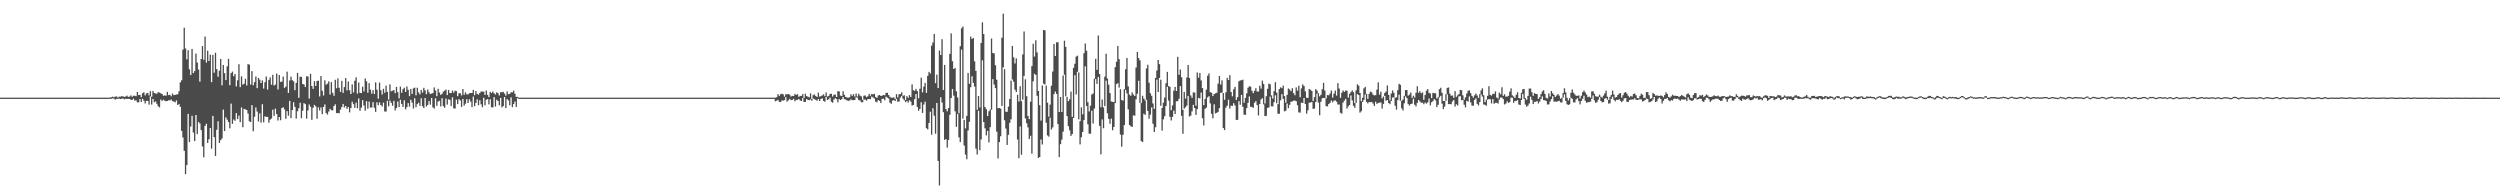 <?xml version="1.0" encoding="UTF-8"?>
<svg xmlns="http://www.w3.org/2000/svg" width="1920" height="150">
  <path d="M0 75.000h1v1.000H0zM1 75.000h1v1.000H1zM2 75.000h1v1.000H2zM3 75.000h1v1.000H3zM4 75.000h1v1.000H4zM5 75.000h1v1.000H5zM6 75.000h1v1.000H6zM7 75.000h1v1.000H7zM8 75.000h1v1.000H8zM9 75.000h1v1.000H9zM10 75.000h1v1.000H10zM11 75.000h1v1.000H11zM12 75.000h1v1.000H12zM13 75.000h1v1.000H13zM14 75.000h1v1.000H14zM15 75.000h1v1.000H15zM16 75.000h1v1.000H16zM17 75.000h1v1.000H17zM18 75.000h1v1.000H18zM19 75.000h1v1.000H19zM20 75.000h1v1.000H20zM21 75.000h1v1.000H21zM22 75.000h1v1.000H22zM23 75.000h1v1.000H23zM24 75.000h1v1.000H24zM25 75.000h1v1.000H25zM26 75.000h1v1.000H26zM27 75.000h1v1.000H27zM28 75.000h1v1.000H28zM29 75.000h1v1.000H29zM30 75.000h1v1.000H30zM31 75.000h1v1.000H31zM32 75.000h1v1.000H32zM33 75.000h1v1.000H33zM34 75.000h1v1.000H34zM35 75.000h1v1.000H35zM36 75.000h1v1.000H36zM37 75.000h1v1.000H37zM38 75.000h1v1.000H38zM39 75.000h1v1.000H39zM40 75.000h1v1.000H40zM41 75.000h1v1.000H41zM42 75.000h1v1.000H42zM43 75.000h1v1.000H43zM44 75.000h1v1.000H44zM45 75.000h1v1.000H45zM46 75.000h1v1.000H46zM47 75.000h1v1.000H47zM48 75.000h1v1.000H48zM49 75.000h1v1.000H49zM50 75.000h1v1.000H50zM51 75.000h1v1.000H51zM52 75.000h1v1.000H52zM53 75.000h1v1.000H53zM54 75.000h1v1.000H54zM55 75.000h1v1.000H55zM56 75.000h1v1.000H56zM57 75.000h1v1.000H57zM58 75.000h1v1.000H58zM59 75.000h1v1.000H59zM60 75.000h1v1.000H60zM61 75.000h1v1.000H61zM62 75.000h1v1.000H62zM63 75.000h1v1.000H63zM64 75.000h1v1.000H64zM65 75.000h1v1.000H65zM66 75.000h1v1.000H66zM67 75.000h1v1.000H67zM68 75.000h1v1.000H68zM69 75.000h1v1.000H69zM70 75.000h1v1.000H70zM71 75.000h1v1.000H71zM72 75.000h1v1.000H72zM73 75.000h1v1.000H73zM74 75.000h1v1.000H74zM75 75.000h1v1.000H75zM76 75.000h1v1.000H76zM77 75.000h1v1.000H77zM78 75.000h1v1.000H78zM79 75.000h1v1.000H79zM80 75.000h1v1.000H80zM81 75.000h1v1.000H81zM82 75.000h1v1.000H82zM83 74.990h1v1.000H83zM84 74.838h1v1.000H84zM85 74.700h1v1.217H85zM86 74.266h1v1.251H86zM87 74.706h1v1.000H87zM88 74.171h1v2.376H88zM89 74.014h1v1.919H89zM90 74.979h1v1.000H90zM91 74.231h1v1.423H91zM92 74.266h1v1.797H92zM93 73.877h1v1.956H93zM94 74.018h1v1.602H94zM95 74.376h1v1.931H95zM96 74.154h1v1.678H96zM97 73.431h1v2.577H97zM98 74.409h1v1.470H98zM99 74.174h1v1.807H99zM100 73.261h1v3.350H100zM101 74.360h1v2.398H101zM102 73.548h1v2.213H102zM103 73.500h1v3.710H103zM104 73.882h1v3.170H104zM105 70.681h1v7.889H105zM106 72.988h1v5.625H106zM107 72.829h1v3.195H107zM108 74.656h1v3.687H108zM109 71.614h1v4.283H109zM110 70.849h1v6.530H110zM111 73.242h1v6.210H111zM112 71.755h1v5.763H112zM113 71.375h1v6.165H113zM114 73.262h1v7.100H114zM115 69.969h1v4.048H115zM116 74.242h1v6.054H116zM117 69.846h1v6.157H117zM118 71.435h1v7.155H118zM119 71.838h1v5.979H119zM120 71.930h1v7.776H120zM121 70.827h1v10.778H121zM122 71.080h1v11.419H122zM123 71.697h1v4.752H123zM124 72.238h1v5.334H124zM125 73.521h1v3.013H125zM126 73.194h1v4.144H126zM127 73.598h1v4.167H127zM128 70.534h1v7.034H128zM129 72.991h1v4.039H129zM130 72.698h1v4.426H130zM131 73.909h1v2.541H131zM132 71.811h1v5.858H132zM133 73.062h1v4.919H133zM134 72.839h1v5.803H134zM135 72.536h1v4.614H135zM136 72.396h1v8.232H136zM137 70.112h1v9.828H137zM138 63.234h1v18.843H138zM139 61.647h1v38.879H139zM140 38.093h1v67.490H140zM141 21.298h1v94.513H141zM142 37.221h1v96.514H142zM143 45.548h1v81.232H143zM144 38.568h1v48.904H144zM145 53.184h1v55.971H145zM146 57.658h1v39.508H146zM147 37.567h1v51.346H147zM148 56.133h1v45.630H148zM149 54.623h1v53.722H149zM150 41.125h1v47.218H150zM151 48.022h1v55.005H151zM152 53.390h1v40.366H152zM153 62.725h1v32.112H153zM154 45.297h1v54.668H154zM155 35.373h1v77.090H155zM156 45.933h1v74.921H156zM157 28.031h1v68.666H157zM158 48.060h1v47.002H158zM159 38.960h1v70.845H159zM160 46.866h1v60.051H160zM161 41.983h1v56.367H161zM162 63.064h1v51.119H162zM163 42.149h1v46.848H163zM164 55.882h1v49.405H164zM165 40.492h1v79.263H165zM166 53.104h1v46.532H166zM167 58.941h1v34.242H167zM168 54.289h1v55.468H168zM169 45.249h1v62.370H169zM170 65.461h1v40.938H170zM171 49.905h1v34.248H171zM172 56.143h1v44.493H172zM173 61.478h1v28.649H173zM174 50.957h1v40.934H174zM175 45.232h1v48.514H175zM176 65.439h1v33.129H176zM177 56.161h1v23.385H177zM178 54.991h1v40.157H178zM179 58.513h1v33.309H179zM180 56.766h1v35.998H180zM181 66.365h1v20.541H181zM182 61.678h1v29.787H182zM183 49.295h1v39.466H183zM184 66.902h1v26.957H184zM185 58.617h1v23.921H185zM186 64.959h1v32.770H186zM187 64.237h1v19.385H187zM188 60.450h1v23.582H188zM189 65.641h1v18.863H189zM190 49.255h1v37.942H190zM191 49.679h1v43.428H191zM192 64.935h1v28.768H192zM193 54.645h1v26.072H193zM194 65.456h1v35.331H194zM195 63.084h1v26.607H195zM196 58.713h1v23.831H196zM197 67.704h1v18.031H197zM198 59.854h1v33.502H198zM199 61.186h1v25.898H199zM200 63.757h1v30.470H200zM201 61.736h1v18.294H201zM202 68.026h1v25.941H202zM203 63.161h1v26.193H203zM204 58.716h1v31.067H204zM205 68.810h1v20.955H205zM206 61.313h1v32.906H206zM207 59.436h1v32.489H207zM208 65.077h1v25.973H208zM209 57.425h1v26.777H209zM210 65.685h1v23.295H210zM211 64.897h1v18.565H211zM212 56.490h1v31.067H212zM213 68.710h1v23.852H213zM214 57.615h1v32.245H214zM215 62.863h1v29.515H215zM216 62.654h1v20.325H216zM217 58.802h1v23.581H217zM218 67.490h1v16.550H218zM219 66.554h1v24.659H219zM220 55.034h1v30.310H220zM221 71.328h1v17.544H221zM222 61.795h1v15.691H222zM223 58.854h1v31.870H223zM224 61.609h1v22.886H224zM225 62.467h1v16.051H225zM226 69.261h1v12.828H226zM227 63.647h1v27.429H227zM228 55.940h1v29.493H228zM229 75.109h1v8.057H229zM230 58.864h1v20.016H230zM231 59.091h1v31.682H231zM232 64.504h1v20.474H232zM233 64.928h1v14.300H233zM234 66.849h1v13.173H234zM235 58.625h1v32.500H235zM236 58.659h1v26.137H236zM237 75.650h1v4.610H237zM238 56.741h1v25.306H238zM239 66.061h1v26.003H239zM240 68.264h1v14.480H240zM241 62.384h1v18.141H241zM242 66.039h1v15.645H242zM243 62.265h1v28.944H243zM244 61.944h1v20.482H244zM245 74.110h1v10.711H245zM246 58.435h1v24.038H246zM247 69.750h1v17.923H247zM248 73.311h1v8.855H248zM249 61.690h1v18.494H249zM250 65.043h1v21.824H250zM251 64.194h1v23.832H251zM252 62.480h1v23.155H252zM253 72.577h1v10.987H253zM254 63.069h1v21.633H254zM255 71.282h1v13.435H255zM256 73.561h1v7.923H256zM257 61.306h1v18.816H257zM258 67.762h1v19.117H258zM259 60.235h1v26.532H259zM260 67.407h1v19.563H260zM261 70.525h1v13.709H261zM262 62.172h1v20.111H262zM263 71.346h1v8.451H263zM264 66.865h1v15.661H264zM265 59.931h1v21.426H265zM266 69.397h1v14.234H266zM267 62.624h1v19.570H267zM268 69.317h1v16.986H268zM269 72.175h1v10.800H269zM270 64.831h1v13.318H270zM271 70.976h1v9.027H271zM272 61.996h1v20.870H272zM273 59.369h1v19.491H273zM274 71.909h1v11.260H274zM275 63.389h1v12.224H275zM276 71.296h1v13.813H276zM277 71.480h1v11.183H277zM278 66.500h1v10.395H278zM279 70.214h1v10.839H279zM280 60.186h1v24.803H280zM281 62.432h1v15.270H281zM282 71.210h1v12.226H282zM283 63.869h1v14.156H283zM284 68.795h1v13.841H284zM285 71.899h1v10.614H285zM286 69.219h1v9.217H286zM287 72.172h1v10.624H287zM288 63.274h1v22.651H288zM289 68.856h1v9.747H289zM290 75.791h1v5.114H290zM291 63.440h1v15.097H291zM292 69.286h1v11.369H292zM293 72.608h1v9.164H293zM294 68.178h1v10.659H294zM295 71.227h1v14.448H295zM296 65.784h1v19.869H296zM297 70.561h1v6.868H297zM298 76.512h1v5.175H298zM299 64.821h1v12.396H299zM300 70.076h1v8.894H300zM301 69.633h1v11.557H301zM302 69.220h1v8.181H302zM303 71.565h1v13.256H303zM304 66.756h1v16.114H304zM305 70.756h1v7.204H305zM306 75.559h1v6.690H306zM307 66.519h1v10.128H307zM308 71.252h1v8.571H308zM309 68.538h1v13.562H309zM310 67.391h1v9.600H310zM311 70.598h1v13.344H311zM312 66.399h1v15.881H312zM313 68.961h1v10.234H313zM314 73.853h1v8.082H314zM315 68.358h1v8.271H315zM316 72.158h1v6.643H316zM317 67.837h1v15.499H317zM318 67.268h1v8.185H318zM319 73.205h1v9.149H319zM320 67.400h1v12.584H320zM321 70.938h1v7.897H321zM322 72.480h1v8.817H322zM323 69.036h1v6.421H323zM324 71.108h1v10.483H324zM325 67.447h1v15.555H325zM326 69.433h1v5.812H326zM327 72.362h1v9.399H327zM328 68.781h1v11.828H328zM329 70.798h1v6.833H329zM330 72.251h1v8.067H330zM331 71.781h1v3.527H331zM332 71.454h1v11.045H332zM333 67.133h1v16.221H333zM334 69.474h1v6.065H334zM335 73.896h1v7.350H335zM336 68.200h1v9.820H336zM337 71.078h1v6.349H337zM338 72.844h1v8.859H338zM339 72.023h1v3.377H339zM340 70.404h1v11.091H340zM341 69.620h1v13.112H341zM342 68.739h1v7.012H342zM343 73.010h1v7.317H343zM344 69.049h1v7.206H344zM345 71.365h1v5.308H345zM346 71.546h1v9.892H346zM347 69.562h1v5.207H347zM348 71.153h1v12.025H348zM349 69.615h1v13.810H349zM350 69.970h1v6.516H350zM351 73.889h1v6.059H351zM352 71.660h1v4.473H352zM353 71.542h1v5.598H353zM354 73.259h1v8.874H354zM355 68.361h1v7.659H355zM356 72.779h1v8.309H356zM357 70.931h1v8.707H357zM358 72.429h1v3.734H358zM359 72.475h1v6.638H359zM360 71.576h1v4.638H360zM361 71.444h1v6.598H361zM362 71.497h1v10.759H362zM363 69.026h1v5.139H363zM364 73.117h1v8.518H364zM365 69.980h1v9.019H365zM366 72.087h1v4.218H366zM367 72.638h1v8.227H367zM368 71.430h1v5.549H368zM369 70.246h1v9.865H369zM370 70.315h1v12.085H370zM371 70.396h1v4.683H371zM372 72.885h1v8.017H372zM373 69.538h1v7.072H373zM374 72.878h1v3.225H374zM375 74.594h1v5.579H375zM376 70.623h1v5.638H376zM377 71.418h1v10.990H377zM378 70.246h1v12.252H378zM379 71.670h1v2.907H379zM380 72.556h1v9.269H380zM381 70.856h1v5.750H381zM382 71.563h1v5.993H382zM383 73.304h1v7.578H383zM384 70.856h1v4.379H384zM385 70.814h1v11.646H385zM386 70.501h1v10.942H386zM387 71.824h1v2.681H387zM388 73.431h1v9.544H388zM389 70.199h1v5.860H389zM390 72.287h1v4.898H390zM391 72.049h1v8.847H391zM392 70.935h1v3.804H392zM393 70.920h1v11.391H393zM394 69.598h1v10.305H394zM395 72.058h1v5.904H395zM396 74.395h1v7.736H396zM397 74.402h1v1.000H397zM398 75.000h1v1.000H398zM399 75.000h1v1.000H399zM400 75.000h1v1.000H400zM401 75.000h1v1.000H401zM402 75.000h1v1.000H402zM403 75.000h1v1.000H403zM404 75.000h1v1.000H404zM405 75.000h1v1.000H405zM406 75.000h1v1.000H406zM407 75.000h1v1.000H407zM408 75.000h1v1.000H408zM409 75.000h1v1.000H409zM410 75.000h1v1.000H410zM411 75.000h1v1.000H411zM412 75.000h1v1.000H412zM413 75.000h1v1.000H413zM414 75.000h1v1.000H414zM415 75.000h1v1.000H415zM416 75.000h1v1.000H416zM417 75.000h1v1.000H417zM418 75.000h1v1.000H418zM419 75.000h1v1.000H419zM420 75.000h1v1.000H420zM421 75.000h1v1.000H421zM422 75.000h1v1.000H422zM423 75.000h1v1.000H423zM424 75.000h1v1.000H424zM425 75.000h1v1.000H425zM426 75.000h1v1.000H426zM427 75.000h1v1.000H427zM428 75.000h1v1.000H428zM429 75.000h1v1.000H429zM430 75.000h1v1.000H430zM431 75.000h1v1.000H431zM432 75.000h1v1.000H432zM433 75.000h1v1.000H433zM434 75.000h1v1.000H434zM435 75.000h1v1.000H435zM436 75.000h1v1.000H436zM437 75.000h1v1.000H437zM438 75.000h1v1.000H438zM439 75.000h1v1.000H439zM440 75.000h1v1.000H440zM441 75.000h1v1.000H441zM442 75.000h1v1.000H442zM443 75.000h1v1.000H443zM444 75.000h1v1.000H444zM445 75.000h1v1.000H445zM446 75.000h1v1.000H446zM447 75.000h1v1.000H447zM448 75.000h1v1.000H448zM449 75.000h1v1.000H449zM450 75.000h1v1.000H450zM451 75.000h1v1.000H451zM452 75.000h1v1.000H452zM453 75.000h1v1.000H453zM454 75.000h1v1.000H454zM455 75.000h1v1.000H455zM456 75.000h1v1.000H456zM457 75.000h1v1.000H457zM458 75.000h1v1.000H458zM459 75.000h1v1.000H459zM460 75.000h1v1.000H460zM461 75.000h1v1.000H461zM462 75.000h1v1.000H462zM463 75.000h1v1.000H463zM464 75.000h1v1.000H464zM465 75.000h1v1.000H465zM466 75.000h1v1.000H466zM467 75.000h1v1.000H467zM468 75.000h1v1.000H468zM469 75.000h1v1.000H469zM470 75.000h1v1.000H470zM471 75.000h1v1.000H471zM472 75.000h1v1.000H472zM473 75.000h1v1.000H473zM474 75.000h1v1.000H474zM475 75.000h1v1.000H475zM476 75.000h1v1.000H476zM477 75.000h1v1.000H477zM478 75.000h1v1.000H478zM479 75.000h1v1.000H479zM480 75.000h1v1.000H480zM481 75.000h1v1.000H481zM482 75.000h1v1.000H482zM483 75.000h1v1.000H483zM484 75.000h1v1.000H484zM485 75.000h1v1.000H485zM486 75.000h1v1.000H486zM487 75.000h1v1.000H487zM488 75.000h1v1.000H488zM489 75.000h1v1.000H489zM490 75.000h1v1.000H490zM491 75.000h1v1.000H491zM492 75.000h1v1.000H492zM493 75.000h1v1.000H493zM494 75.000h1v1.000H494zM495 75.000h1v1.000H495zM496 75.000h1v1.000H496zM497 75.000h1v1.000H497zM498 75.000h1v1.000H498zM499 75.000h1v1.000H499zM500 75.000h1v1.000H500zM501 75.000h1v1.000H501zM502 75.000h1v1.000H502zM503 75.000h1v1.000H503zM504 75.000h1v1.000H504zM505 75.000h1v1.000H505zM506 75.000h1v1.000H506zM507 75.000h1v1.000H507zM508 75.000h1v1.000H508zM509 75.000h1v1.000H509zM510 75.000h1v1.000H510zM511 75.000h1v1.000H511zM512 75.000h1v1.000H512zM513 75.000h1v1.000H513zM514 75.000h1v1.000H514zM515 75.000h1v1.000H515zM516 75.000h1v1.000H516zM517 75.000h1v1.000H517zM518 75.000h1v1.000H518zM519 75.000h1v1.000H519zM520 75.000h1v1.000H520zM521 75.000h1v1.000H521zM522 75.000h1v1.000H522zM523 75.000h1v1.000H523zM524 75.000h1v1.000H524zM525 75.000h1v1.000H525zM526 75.000h1v1.000H526zM527 75.000h1v1.000H527zM528 75.000h1v1.000H528zM529 75.000h1v1.000H529zM530 75.000h1v1.000H530zM531 75.000h1v1.000H531zM532 75.000h1v1.000H532zM533 75.000h1v1.000H533zM534 75.000h1v1.000H534zM535 75.000h1v1.000H535zM536 75.000h1v1.000H536zM537 75.000h1v1.000H537zM538 75.000h1v1.000H538zM539 75.000h1v1.000H539zM540 75.000h1v1.000H540zM541 75.000h1v1.000H541zM542 75.000h1v1.000H542zM543 75.000h1v1.000H543zM544 75.000h1v1.000H544zM545 75.000h1v1.000H545zM546 75.000h1v1.000H546zM547 75.000h1v1.000H547zM548 75.000h1v1.000H548zM549 75.000h1v1.000H549zM550 75.000h1v1.000H550zM551 75.000h1v1.000H551zM552 75.000h1v1.000H552zM553 75.000h1v1.000H553zM554 75.000h1v1.000H554zM555 75.000h1v1.000H555zM556 75.000h1v1.000H556zM557 75.000h1v1.000H557zM558 75.000h1v1.000H558zM559 75.000h1v1.000H559zM560 75.000h1v1.000H560zM561 75.000h1v1.000H561zM562 75.000h1v1.000H562zM563 75.000h1v1.000H563zM564 75.000h1v1.000H564zM565 75.000h1v1.000H565zM566 75.000h1v1.000H566zM567 75.000h1v1.000H567zM568 75.000h1v1.000H568zM569 75.000h1v1.000H569zM570 75.000h1v1.000H570zM571 75.000h1v1.000H571zM572 75.000h1v1.000H572zM573 75.000h1v1.000H573zM574 75.000h1v1.000H574zM575 75.000h1v1.000H575zM576 75.000h1v1.000H576zM577 75.000h1v1.000H577zM578 75.000h1v1.000H578zM579 75.000h1v1.000H579zM580 75.000h1v1.000H580zM581 75.000h1v1.000H581zM582 75.000h1v1.000H582zM583 75.000h1v1.000H583zM584 75.000h1v1.000H584zM585 75.000h1v1.000H585zM586 75.000h1v1.000H586zM587 75.000h1v1.000H587zM588 75.000h1v1.000H588zM589 75.000h1v1.000H589zM590 75.000h1v1.000H590zM591 75.000h1v1.000H591zM592 75.000h1v1.000H592zM593 75.000h1v1.000H593zM594 75.000h1v1.000H594zM595 75.000h1v2.823H595zM596 74.645h1v2.666H596zM597 72.304h1v4.427H597zM598 73.624h1v4.621H598zM599 72.393h1v6.017H599zM600 71.994h1v5.142H600zM601 72.460h1v4.801H601zM602 74.202h1v2.684H602zM603 72.357h1v2.270H603zM604 72.510h1v5.508H604zM605 72.186h1v4.883H605zM606 72.753h1v3.120H606zM607 74.150h1v2.776H607zM608 73.605h1v3.085H608zM609 73.722h1v2.225H609zM610 72.088h1v5.689H610zM611 72.891h1v3.865H611zM612 72.290h1v4.433H612zM613 74.347h1v1.653H613zM614 73.631h1v3.499H614zM615 73.678h1v3.903H615zM616 72.241h1v3.008H616zM617 75.173h1v3.126H617zM618 71.916h1v6.376H618zM619 73.752h1v2.347H619zM620 74.310h1v2.444H620zM621 74.724h1v2.242H621zM622 71.687h1v4.649H622zM623 75.936h1v1.423H623zM624 73.090h1v2.570H624zM625 72.473h1v3.737H625zM626 73.761h1v2.931H626zM627 74.439h1v2.904H627zM628 71.133h1v4.840H628zM629 74.207h1v3.427H629zM630 73.833h1v2.173H630zM631 73.271h1v2.248H631zM632 72.454h1v5.040H632zM633 73.905h1v4.203H633zM634 71.013h1v3.491H634zM635 74.146h1v2.728H635zM636 73.615h1v2.578H636zM637 72.142h1v2.744H637zM638 71.983h1v6.170H638zM639 74.117h1v4.800H639zM640 72.697h1v3.741H640zM641 72.730h1v2.654H641zM642 74.496h1v1.686H642zM643 70.053h1v8.545H643zM644 70.181h1v5.918H644zM645 73.399h1v3.382H645zM646 73.786h1v2.418H646zM647 70.068h1v4.356H647zM648 72.824h1v3.374H648zM649 74.434h1v2.029H649zM650 74.843h1v2.265H650zM651 74.984h1v2.497H651zM652 74.688h1v2.526H652zM653 72.455h1v3.854H653zM654 73.646h1v3.287H654zM655 72.290h1v4.673H655zM656 74.148h1v2.665H656zM657 71.823h1v2.824H657zM658 74.119h1v1.000H658zM659 72.008h1v4.785H659zM660 73.418h1v3.732H660zM661 73.983h1v4.531H661zM662 76.634h1v1.906H662zM663 73.527h1v2.949H663zM664 73.256h1v3.231H664zM665 74.593h1v2.685H665zM666 73.953h1v2.160H666zM667 72.083h1v3.988H667zM668 73.526h1v2.654H668zM669 72.164h1v2.040H669zM670 72.507h1v2.322H670zM671 72.061h1v3.556H671zM672 74.420h1v3.634H672zM673 75.192h1v3.331H673zM674 73.354h1v3.450H674zM675 72.976h1v4.567H675zM676 73.748h1v5.414H676zM677 73.472h1v2.467H677zM678 72.953h1v2.848H678zM679 73.196h1v3.852H679zM680 71.333h1v2.906H680zM681 71.293h1v3.680H681zM682 73.020h1v2.605H682zM683 74.324h1v4.516H683zM684 75.041h1v4.657H684zM685 75.017h1v2.267H685zM686 74.804h1v1.982H686zM687 75.984h1v1.624H687zM688 72.289h1v3.589H688zM689 74.800h1v3.256H689zM690 72.387h1v5.599H690zM691 72.311h1v2.626H691zM692 70.922h1v2.815H692zM693 73.613h1v2.108H693zM694 73.150h1v3.859H694zM695 76.742h1v1.763H695zM696 73.826h1v3.676H696zM697 75.124h1v3.695H697zM698 73.075h1v3.925H698zM699 74.514h1v3.497H699zM700 64.803h1v16.286H700zM701 69.268h1v11.326H701zM702 69.808h1v6.350H702zM703 68.252h1v3.952H703zM704 69.982h1v12.140H704zM705 75.478h1v9.550H705zM706 68.164h1v15.466H706zM707 59.647h1v18.914H707zM708 70.910h1v15.842H708zM709 66.516h1v13.746H709zM710 63.672h1v14.405H710zM711 71.320h1v27.135H711zM712 58.291h1v41.097H712zM713 55.209h1v39.236H713zM714 56.488h1v29.321H714zM715 35.071h1v68.382H715zM716 32.597h1v50.509H716zM717 26.100h1v62.807H717zM718 63.835h1v38.864H718zM719 57.321h1v21.768H719zM720 67.657h1v55.937H720zM721 38.815h1v103.642H721zM722 42.276h1v32.437H722zM723 30.115h1v48.654H723zM724 69.105h1v17.057H724zM725 49.869h1v57.623H725zM726 83.740h1v23.051H726zM727 85.480h1v27.892H727zM728 82.979h1v24.546H728zM729 41.357h1v46.825H729zM730 25.575h1v49.742H730zM731 47.020h1v21.290H731zM732 52.995h1v20.487H732zM733 52.106h1v33.378H733zM734 70.141h1v27.314H734zM735 74.855h1v12.667H735zM736 86.971h1v18.558H736zM737 35.482h1v73.697H737zM738 21.749h1v16.349H738zM739 20.377h1v70.708H739zM740 92.061h1v19.712H740zM741 98.601h1v20.149H741zM742 88.986h1v33.325H742zM743 56.008h1v44.211H743zM744 64.398h1v29.134H744zM745 28.105h1v38.843H745zM746 29.945h1v28.646H746zM747 29.204h1v34.419H747zM748 47.081h1v19.417H748zM749 54.409h1v59.779H749zM750 84.270h1v34.420H750zM751 73.796h1v11.277H751zM752 82.552h1v32.777H752zM753 33.040h1v74.135H753zM754 17.150h1v29.200H754zM755 26.165h1v67.585H755zM756 82.183h1v16.392H756zM757 83.848h1v20.150H757zM758 89.139h1v11.402H758zM759 85.454h1v23.890H759zM760 84.102h1v13.583H760zM761 29.596h1v54.670H761zM762 40.662h1v20.089H762zM763 41.008h1v23.920H763zM764 50.099h1v17.601H764zM765 61.215h1v39.925H765zM766 83.086h1v38.614H766zM767 82.919h1v26.255H767zM768 83.395h1v21.242H768zM769 28.922h1v52.428H769zM770 10.489h1v41.149H770zM771 53.206h1v39.145H771zM772 85.812h1v12.897H772zM773 85.864h1v25.459H773zM774 81.876h1v21.646H774zM775 75.975h1v18.323H775zM776 61.972h1v29.632H776zM777 35.290h1v25.754H777zM778 44.039h1v18.682H778zM779 48.759h1v20.123H779zM780 44.819h1v25.831H780zM781 72.799h1v34.347H781zM782 77.984h1v43.559H782zM783 66.261h1v30.847H783zM784 77.742h1v41.069H784zM785 41.801h1v34.700H785zM786 24.176h1v34.046H786zM787 60.915h1v30.023H787zM788 73.881h1v20.753H788zM789 89.014h1v8.840H789zM790 91.475h1v15.336H790zM791 78.150h1v26.119H791zM792 50.783h1v67.244H792zM793 33.600h1v28.846H793zM794 43.401h1v13.288H794zM795 30.938h1v26.572H795zM796 40.235h1v33.328H796zM797 69.874h1v51.427H797zM798 80.760h1v39.816H798zM799 92.645h1v14.515H799zM800 65.638h1v45.336H800zM801 23.019h1v41.253H801zM802 23.306h1v41.629H802zM803 65.718h1v28.538H803zM804 78.836h1v25.181H804zM805 89.632h1v15.304H805zM806 80.316h1v10.040H806zM807 65.844h1v33.641H807zM808 54.963h1v42.868H808zM809 33.750h1v38.544H809zM810 43.019h1v27.302H810zM811 32.531h1v39.606H811zM812 32.417h1v62.894H812zM813 86.072h1v34.593H813zM814 74.489h1v36.259H814zM815 85.961h1v21.260H815zM816 57.971h1v43.142H816zM817 31.223h1v26.170H817zM818 36.005h1v37.993H818zM819 74.402h1v14.808H819zM820 77.724h1v19.219H820zM821 76.300h1v23.807H821zM822 70.354h1v34.038H822zM823 89.757h1v13.195H823zM824 52.133h1v38.438H824zM825 48.964h1v8.815H825zM826 43.452h1v29.079H826zM827 42.749h1v12.412H827zM828 55.584h1v36.118H828zM829 93.064h1v17.820H829zM830 82.457h1v22.941H830zM831 87.804h1v13.582H831zM832 40.852h1v51.359H832zM833 33.421h1v17.525H833zM834 38.947h1v42.449H834zM835 78.486h1v16.981H835zM836 85.557h1v17.088H836zM837 81.161h1v21.478H837zM838 72.619h1v12.438H838zM839 71.857h1v23.017H839zM840 60.428h1v22.917H840zM841 45.157h1v15.567H841zM842 53.603h1v10.825H842zM843 27.275h1v31.799H843zM844 56.906h1v39.698H844zM845 82.394h1v36.108H845zM846 76.458h1v15.232H846zM847 82.522h1v16.007H847zM848 58.867h1v22.642H848zM849 41.266h1v20.616H849zM850 60.339h1v26.676H850zM851 65.081h1v26.184H851zM852 71.457h1v23.601H852zM853 77.989h1v13.115H853zM854 78.173h1v21.889H854zM855 78.458h1v19.035H855zM856 51.542h1v27.617H856zM857 47.419h1v17.220H857zM858 35.264h1v28.641H858zM859 45.449h1v21.846H859zM860 68.503h1v34.794H860zM861 76.825h1v35.840H861zM862 77.282h1v26.234H862zM863 68.471h1v27.591H863zM864 53.209h1v15.741H864zM865 44.471h1v27.326H865zM866 66.330h1v17.695H866zM867 72.652h1v23.347H867zM868 73.590h1v23.395H868zM869 70.902h1v26.577H869zM870 72.582h1v16.014H870zM871 73.747h1v15.115H871zM872 51.879h1v24.410H872zM873 39.959h1v32.017H873zM874 44.585h1v17.482H874zM875 46.402h1v32.662H875zM876 79.060h1v29.308H876zM877 73.562h1v35.538H877zM878 75.692h1v11.653H878zM879 77.134h1v11.071H879zM880 52.538h1v24.129H880zM881 49.740h1v35.408H881zM882 63.537h1v27.672H882zM883 71.638h1v16.368H883zM884 73.596h1v8.936H884zM885 79.476h1v15.545H885zM886 83.613h1v17.798H886zM887 59.864h1v37.898H887zM888 54.117h1v7.012H888zM889 46.083h1v24.582H889zM890 49.259h1v10.613H890zM891 61.208h1v19.999H891zM892 82.902h1v17.384H892zM893 78.832h1v12.840H893zM894 74.952h1v14.272H894zM895 63.972h1v17.383H895zM896 55.182h1v11.446H896zM897 66.102h1v11.163H897zM898 66.663h1v23.040H898zM899 84.648h1v7.875H899zM900 80.971h1v8.776H900zM901 69.563h1v15.408H901zM902 66.723h1v20.862H902zM903 69.891h1v7.942H903zM904 43.604h1v33.993H904zM905 57.457h1v18.356H905zM906 53.427h1v12.748H906zM907 59.353h1v29.590H907zM908 84.389h1v18.382H908zM909 70.606h1v12.840H909zM910 75.721h1v6.675H910zM911 59.497h1v21.539H911zM912 49.929h1v23.763H912zM913 59.871h1v29.586H913zM914 73.323h1v15.510H914zM915 75.153h1v10.332H915zM916 70.971h1v9.551H916zM917 71.076h1v11.846H917zM918 81.171h1v7.115H918zM919 55.664h1v28.157H919zM920 59.635h1v15.566H920zM921 56.013h1v19.601H921zM922 61.790h1v9.276H922zM923 67.626h1v23.217H923zM924 80.742h1v15.628H924zM925 75.938h1v7.610H925zM926 68.871h1v13.841H926zM927 58.148h1v16.691H927zM928 56.373h1v17.529H928zM929 70.810h1v8.590H929zM930 71.270h1v16.152H930zM931 73.764h1v17.121H931zM932 72.272h1v7.851H932zM933 71.658h1v15.450H933zM934 71.287h1v15.373H934zM935 64.218h1v21.724H935zM936 58.369h1v24.701H936zM937 64.930h1v6.321H937zM938 61.703h1v9.450H938zM939 71.465h1v26.880H939zM940 76.608h1v23.358H940zM941 70.902h1v11.770H941zM942 59.821h1v21.300H942zM943 61.424h1v15.156H943zM944 57.773h1v25.658H944zM945 70.637h1v10.573H945zM946 73.968h1v7.409H946zM947 68.551h1v10.689H947zM948 66.747h1v14.272H948zM949 76.704h1v15.420H949zM950 74.595h1v17.481H950zM951 62.486h1v15.199H951zM952 61.737h1v18.699H952zM953 61.668h1v11.261H953zM954 61.189h1v20.788H954zM955 78.867h1v9.259H955zM956 75.138h1v13.007H956zM957 71.658h1v11.329H957zM958 67.389h1v11.573H958zM959 66.189h1v7.902H959zM960 66.623h1v15.334H960zM961 69.666h1v12.506H961zM962 71.504h1v11.320H962zM963 69.681h1v9.273H963zM964 67.735h1v9.941H964zM965 70.263h1v10.420H965zM966 70.300h1v18.390H966zM967 65.840h1v14.011H967zM968 68.091h1v8.255H968zM969 61.897h1v13.529H969zM970 64.418h1v15.731H970zM971 79.452h1v9.743H971zM972 73.863h1v15.050H972zM973 68.179h1v14.730H973zM974 64.244h1v18.209H974zM975 64.697h1v9.505H975zM976 73.276h1v8.409H976zM977 75.747h1v5.965H977zM978 70.059h1v8.441H978zM979 63.149h1v10.081H979zM980 71.135h1v8.168H980zM981 79.983h1v7.368H981zM982 68.414h1v18.999H982zM983 67.093h1v9.982H983zM984 67.723h1v4.566H984zM985 65.738h1v10.213H985zM986 73.796h1v11.757H986zM987 78.868h1v6.158H987zM988 72.859h1v6.629H988zM989 67.946h1v15.103H989zM990 68.753h1v11.755H990zM991 70.047h1v8.132H991zM992 67.755h1v10.100H992zM993 71.549h1v5.757H993zM994 73.150h1v4.125H994zM995 67.143h1v10.583H995zM996 69.568h1v11.298H996zM997 65.827h1v20.498H997zM998 74.632h1v11.859H998zM999 67.911h1v10.899H999zM1000 64.742h1v14.370H1000zM1001 66.049h1v9.222H1001zM1002 70.167h1v9.686H1002zM1003 74.991h1v12.302H1003zM1004 75.274h1v9.399H1004zM1005 68.395h1v10.500H1005zM1006 68.926h1v9.773H1006zM1007 69.826h1v8.549H1007zM1008 77.512h1v6.103H1008zM1009 74.643h1v8.706H1009zM1010 68.433h1v9.910H1010zM1011 69.559h1v2.350H1011zM1012 71.605h1v7.123H1012zM1013 73.974h1v14.517H1013zM1014 72.732h1v5.425H1014zM1015 68.483h1v6.975H1015zM1016 63.633h1v11.603H1016zM1017 69.505h1v5.871H1017zM1018 75.532h1v5.994H1018zM1019 73.011h1v8.714H1019zM1020 73.161h1v6.708H1020zM1021 71.817h1v7.173H1021zM1022 69.506h1v7.716H1022zM1023 74.911h1v3.674H1023zM1024 71.956h1v5.304H1024zM1025 69.556h1v7.604H1025zM1026 73.404h1v4.701H1026zM1027 63.862h1v16.433H1027zM1028 67.975h1v12.330H1028zM1029 75.132h1v11.445H1029zM1030 71.201h1v16.113H1030zM1031 69.474h1v9.347H1031zM1032 70.626h1v6.657H1032zM1033 69.456h1v6.462H1033zM1034 69.665h1v13.690H1034zM1035 74.979h1v6.759H1035zM1036 72.060h1v8.600H1036zM1037 70.768h1v2.518H1037zM1038 69.436h1v7.741H1038zM1039 70.871h1v10.380H1039zM1040 79.084h1v3.705H1040zM1041 69.392h1v9.681H1041zM1042 64.771h1v7.453H1042zM1043 65.781h1v7.215H1043zM1044 71.436h1v15.065H1044zM1045 77.686h1v7.742H1045zM1046 75.102h1v3.180H1046zM1047 67.816h1v8.814H1047zM1048 66.691h1v5.789H1048zM1049 72.071h1v6.145H1049zM1050 75.858h1v3.607H1050zM1051 72.024h1v6.316H1051zM1052 70.364h1v8.151H1052zM1053 70.837h1v7.467H1053zM1054 72.654h1v6.870H1054zM1055 73.302h1v8.049H1055zM1056 73.044h1v5.076H1056zM1057 68.836h1v10.940H1057zM1058 63.222h1v15.853H1058zM1059 72.663h1v6.155H1059zM1060 70.379h1v8.322H1060zM1061 75.581h1v7.804H1061zM1062 74.157h1v5.625H1062zM1063 71.366h1v2.331H1063zM1064 70.275h1v7.032H1064zM1065 65.621h1v11.191H1065zM1066 72.869h1v6.213H1066zM1067 77.132h1v2.889H1067zM1068 71.823h1v5.765H1068zM1069 69.447h1v5.479H1069zM1070 71.209h1v3.649H1070zM1071 75.087h1v6.140H1071zM1072 74.689h1v9.463H1072zM1073 69.264h1v7.624H1073zM1074 64.422h1v8.308H1074zM1075 65.159h1v12.209H1075zM1076 77.420h1v5.829H1076zM1077 76.442h1v8.430H1077zM1078 73.645h1v5.681H1078zM1079 69.158h1v4.844H1079zM1080 69.151h1v6.142H1080zM1081 73.483h1v6.516H1081zM1082 72.586h1v8.491H1082zM1083 71.071h1v8.784H1083zM1084 75.130h1v4.438H1084zM1085 73.517h1v2.251H1085zM1086 74.944h1v5.513H1086zM1087 71.241h1v10.527H1087zM1088 66.271h1v12.744H1088zM1089 71.208h1v5.582H1089zM1090 70.051h1v7.900H1090zM1091 71.677h1v7.261H1091zM1092 70.947h1v7.871H1092zM1093 76.701h1v3.335H1093zM1094 73.018h1v5.723H1094zM1095 69.652h1v9.906H1095zM1096 68.420h1v10.222H1096zM1097 71.293h1v4.392H1097zM1098 71.812h1v9.152H1098zM1099 75.344h1v3.233H1099zM1100 71.300h1v6.365H1100zM1101 71.626h1v4.454H1101zM1102 71.615h1v5.493H1102zM1103 75.724h1v6.550H1103zM1104 74.573h1v5.889H1104zM1105 68.433h1v6.360H1105zM1106 67.359h1v6.234H1106zM1107 71.293h1v8.330H1107zM1108 77.600h1v6.195H1108zM1109 77.527h1v4.334H1109zM1110 72.377h1v5.012H1110zM1111 67.488h1v4.997H1111zM1112 67.166h1v12.822H1112zM1113 71.960h1v7.948H1113zM1114 73.499h1v6.564H1114zM1115 73.320h1v4.604H1115zM1116 75.143h1v1.597H1116zM1117 69.987h1v11.861H1117zM1118 74.332h1v5.768H1118zM1119 73.214h1v7.834H1119zM1120 72.291h1v1.757H1120zM1121 69.049h1v4.808H1121zM1122 69.328h1v7.676H1122zM1123 73.221h1v3.557H1123zM1124 76.593h1v3.848H1124zM1125 74.765h1v7.697H1125zM1126 71.782h1v5.646H1126zM1127 69.672h1v8.413H1127zM1128 69.428h1v4.675H1128zM1129 71.520h1v7.068H1129zM1130 73.603h1v7.563H1130zM1131 74.988h1v6.151H1131zM1132 73.193h1v3.485H1132zM1133 71.898h1v3.563H1133zM1134 73.378h1v6.414H1134zM1135 75.208h1v5.808H1135zM1136 72.299h1v6.099H1136zM1137 69.403h1v3.141H1137zM1138 67.817h1v6.332H1138zM1139 73.099h1v7.163H1139zM1140 78.483h1v1.944H1140zM1141 76.548h1v4.663H1141zM1142 73.570h1v3.049H1142zM1143 66.200h1v9.891H1143zM1144 72.828h1v3.406H1144zM1145 73.437h1v6.032H1145zM1146 71.964h1v4.178H1146zM1147 72.127h1v7.613H1147zM1148 70.251h1v8.757H1148zM1149 74.840h1v4.119H1149zM1150 75.682h1v3.903H1150zM1151 71.100h1v5.316H1151zM1152 72.391h1v2.529H1152zM1153 67.037h1v7.873H1153zM1154 73.627h1v2.504H1154zM1155 72.375h1v7.846H1155zM1156 74.200h1v5.380H1156zM1157 74.115h1v3.714H1157zM1158 73.564h1v5.444H1158zM1159 70.376h1v8.059H1159zM1160 67.861h1v7.093H1160zM1161 73.210h1v1.787H1161zM1162 74.153h1v4.770H1162zM1163 75.210h1v2.324H1163zM1164 72.786h1v4.742H1164zM1165 70.863h1v5.980H1165zM1166 75.273h1v4.941H1166zM1167 75.697h1v4.991H1167zM1168 71.252h1v5.532H1168zM1169 68.579h1v3.458H1169zM1170 68.279h1v7.658H1170zM1171 75.388h1v4.967H1171zM1172 76.663h1v5.305H1172zM1173 73.646h1v7.378H1173zM1174 68.036h1v11.447H1174zM1175 68.008h1v6.225H1175zM1176 70.786h1v5.843H1176zM1177 73.564h1v6.377H1177zM1178 71.504h1v6.705H1178zM1179 72.151h1v6.012H1179zM1180 72.220h1v5.291H1180zM1181 75.973h1v3.484H1181zM1182 74.774h1v3.240H1182zM1183 72.287h1v3.812H1183zM1184 70.198h1v3.814H1184zM1185 69.266h1v7.622H1185zM1186 72.018h1v5.029H1186zM1187 75.098h1v2.430H1187zM1188 75.618h1v4.591H1188zM1189 71.749h1v8.406H1189zM1190 74.076h1v3.924H1190zM1191 69.904h1v6.231H1191zM1192 71.702h1v2.203H1192zM1193 72.813h1v5.264H1193zM1194 74.449h1v3.547H1194zM1195 73.352h1v4.834H1195zM1196 72.234h1v5.463H1196zM1197 73.406h1v3.955H1197zM1198 75.830h1v2.750H1198zM1199 75.005h1v3.749H1199zM1200 71.499h1v3.468H1200zM1201 67.772h1v4.739H1201zM1202 70.921h1v6.604H1202zM1203 75.037h1v5.057H1203zM1204 77.091h1v3.558H1204zM1205 75.374h1v4.703H1205zM1206 71.291h1v3.811H1206zM1207 68.707h1v7.239H1207zM1208 71.234h1v7.425H1208zM1209 72.500h1v6.212H1209zM1210 73.594h1v2.768H1210zM1211 73.586h1v1.827H1211zM1212 73.264h1v4.450H1212zM1213 75.675h1v4.519H1213zM1214 73.533h1v3.980H1214zM1215 70.801h1v5.071H1215zM1216 69.505h1v4.019H1216zM1217 71.016h1v6.395H1217zM1218 72.597h1v6.284H1218zM1219 74.545h1v4.032H1219zM1220 74.195h1v4.067H1220zM1221 75.043h1v3.018H1221zM1222 70.197h1v5.706H1222zM1223 70.117h1v3.219H1223zM1224 72.020h1v5.072H1224zM1225 73.889h1v5.122H1225zM1226 74.293h1v4.156H1226zM1227 74.162h1v2.445H1227zM1228 72.661h1v1.912H1228zM1229 74.293h1v3.279H1229zM1230 74.980h1v3.647H1230zM1231 73.376h1v4.959H1231zM1232 71.673h1v4.123H1232zM1233 69.562h1v5.707H1233zM1234 74.259h1v2.270H1234zM1235 76.674h1v2.912H1235zM1236 74.378h1v4.995H1236zM1237 72.922h1v2.895H1237zM1238 69.627h1v4.606H1238zM1239 72.627h1v3.990H1239zM1240 74.918h1v2.938H1240zM1241 74.516h1v2.135H1241zM1242 72.997h1v3.810H1242zM1243 71.949h1v4.194H1243zM1244 71.411h1v5.979H1244zM1245 74.971h1v3.459H1245zM1246 73.118h1v4.266H1246zM1247 71.242h1v4.350H1247zM1248 70.726h1v4.528H1248zM1249 71.956h1v6.239H1249zM1250 73.534h1v4.830H1250zM1251 74.730h1v2.048H1251zM1252 73.614h1v2.956H1252zM1253 74.181h1v2.173H1253zM1254 72.187h1v4.144H1254zM1255 71.792h1v3.694H1255zM1256 73.206h1v3.435H1256zM1257 75.306h1v1.474H1257zM1258 75.444h1v1.055H1258zM1259 73.669h1v2.560H1259zM1260 71.922h1v4.422H1260zM1261 72.735h1v5.211H1261zM1262 75.296h1v2.279H1262zM1263 75.020h1v1.734H1263zM1264 70.706h1v4.893H1264zM1265 70.742h1v5.322H1265zM1266 73.097h1v5.502H1266zM1267 75.817h1v2.373H1267zM1268 75.487h1v2.244H1268zM1269 71.341h1v5.028H1269zM1270 72.224h1v2.293H1270zM1271 73.453h1v4.916H1271zM1272 73.268h1v4.490H1272zM1273 73.546h1v2.214H1273zM1274 73.735h1v1.188H1274zM1275 73.257h1v2.752H1275zM1276 73.611h1v5.865H1276zM1277 74.765h1v2.653H1277zM1278 73.063h1v2.899H1278zM1279 70.870h1v4.935H1279zM1280 72.154h1v3.141H1280zM1281 74.470h1v2.515H1281zM1282 75.004h1v2.808H1282zM1283 74.043h1v2.874H1283zM1284 72.710h1v4.486H1284zM1285 73.596h1v2.348H1285zM1286 73.410h1v2.224H1286zM1287 73.709h1v2.368H1287zM1288 73.704h1v1.965H1288zM1289 74.536h1v1.978H1289zM1290 73.795h1v3.562H1290zM1291 73.021h1v3.295H1291zM1292 73.543h1v2.781H1292zM1293 74.179h1v2.392H1293zM1294 74.855h1v1.330H1294zM1295 72.338h1v5.284H1295zM1296 71.656h1v3.046H1296zM1297 72.783h1v3.783H1297zM1298 74.972h1v2.132H1298zM1299 75.471h1v2.123H1299zM1300 72.958h1v3.818H1300zM1301 71.544h1v3.863H1301zM1302 71.544h1v3.963H1302zM1303 75.113h1v1.362H1303zM1304 74.568h1v1.526H1304zM1305 73.175h1v2.596H1305zM1306 73.343h1v2.552H1306zM1307 72.845h1v4.817H1307zM1308 74.584h1v3.781H1308zM1309 73.716h1v3.041H1309zM1310 72.526h1v2.488H1310zM1311 73.229h1v1.993H1311zM1312 74.368h1v1.885H1312zM1313 74.485h1v3.768H1313zM1314 74.339h1v2.797H1314zM1315 73.932h1v2.427H1315zM1316 73.169h1v3.140H1316zM1317 73.803h1v2.025H1317zM1318 73.909h1v1.854H1318zM1319 73.402h1v2.484H1319zM1320 74.309h1v2.478H1320zM1321 74.349h1v3.218H1321zM1322 73.832h1v3.482H1322zM1323 73.854h1v1.604H1323zM1324 73.862h1v1.000H1324zM1325 74.489h1v1.641H1325zM1326 74.311h1v3.887H1326zM1327 74.164h1v1.976H1327zM1328 73.228h1v2.119H1328zM1329 73.839h1v1.219H1329zM1330 73.868h1v3.398H1330zM1331 74.451h1v2.828H1331zM1332 74.363h1v1.716H1332zM1333 72.416h1v2.307H1333zM1334 73.622h1v1.170H1334zM1335 74.627h1v1.382H1335zM1336 74.147h1v2.778H1336zM1337 73.450h1v4.068H1337zM1338 73.447h1v2.333H1338zM1339 73.727h1v2.649H1339zM1340 74.250h1v2.366H1340zM1341 73.338h1v2.791H1341zM1342 73.149h1v2.222H1342zM1343 73.087h1v3.481H1343zM1344 74.640h1v2.401H1344zM1345 74.595h1v2.206H1345zM1346 73.276h1v3.018H1346zM1347 73.785h1v1.311H1347zM1348 74.153h1v1.553H1348zM1349 73.796h1v1.386H1349zM1350 73.917h1v2.726H1350zM1351 73.793h1v2.591H1351zM1352 74.831h1v1.353H1352zM1353 74.970h1v2.080H1353zM1354 74.002h1v1.348H1354zM1355 73.233h1v1.573H1355zM1356 73.195h1v2.241H1356zM1357 73.647h1v3.758H1357zM1358 75.250h1v1.432H1358zM1359 73.661h1v2.259H1359zM1360 73.813h1v1.461H1360zM1361 73.939h1v1.110H1361zM1362 73.960h1v2.946H1362zM1363 74.581h1v1.699H1363zM1364 74.121h1v1.856H1364zM1365 72.984h1v1.934H1365zM1366 73.214h1v2.167H1366zM1367 73.381h1v3.488H1367zM1368 74.868h1v1.538H1368zM1369 74.393h1v1.646H1369zM1370 73.291h1v1.770H1370zM1371 74.131h1v1.011H1371zM1372 74.040h1v2.716H1372zM1373 74.052h1v1.734H1373zM1374 74.064h1v2.073H1374zM1375 73.869h1v2.261H1375zM1376 74.722h1v2.268H1376zM1377 74.266h1v2.519H1377zM1378 73.345h1v1.666H1378zM1379 73.098h1v1.972H1379zM1380 73.943h1v1.706H1380zM1381 73.809h1v2.205H1381zM1382 74.497h1v1.334H1382zM1383 74.888h1v1.000H1383zM1384 74.857h1v1.055H1384zM1385 74.271h1v1.513H1385zM1386 73.974h1v1.369H1386zM1387 72.901h1v2.660H1387zM1388 74.297h1v1.000H1388zM1389 75.054h1v1.136H1389zM1390 74.907h1v1.679H1390zM1391 73.699h1v1.859H1391zM1392 73.679h1v1.692H1392zM1393 73.558h1v1.944H1393zM1394 74.513h1v1.132H1394zM1395 74.162h1v1.915H1395zM1396 73.987h1v2.368H1396zM1397 73.753h1v1.433H1397zM1398 73.740h1v2.182H1398zM1399 74.113h1v2.442H1399zM1400 74.657h1v1.173H1400zM1401 73.762h1v2.121H1401zM1402 73.880h1v1.000H1402zM1403 74.184h1v2.027H1403zM1404 74.599h1v1.418H1404zM1405 73.850h1v1.595H1405zM1406 74.174h1v1.158H1406zM1407 74.353h1v1.298H1407zM1408 75.410h1v1.300H1408zM1409 74.450h1v1.686H1409zM1410 73.925h1v1.000H1410zM1411 73.751h1v1.600H1411zM1412 74.043h1v1.312H1412zM1413 75.219h1v1.000H1413zM1414 74.783h1v1.013H1414zM1415 74.647h1v1.000H1415zM1416 74.161h1v2.198H1416zM1417 73.967h1v1.204H1417zM1418 74.064h1v1.000H1418zM1419 74.112h1v1.000H1419zM1420 74.553h1v1.000H1420zM1421 74.621h1v1.938H1421zM1422 75.045h1v1.000H1422zM1423 74.335h1v1.087H1423zM1424 73.840h1v1.000H1424zM1425 74.332h1v1.285H1425zM1426 74.506h1v1.765H1426zM1427 74.364h1v1.682H1427zM1428 74.229h1v1.328H1428zM1429 73.868h1v1.043H1429zM1430 74.147h1v1.788H1430zM1431 75.042h1v1.000H1431zM1432 75.002h1v1.012H1432zM1433 74.077h1v1.475H1433zM1434 74.138h1v1.341H1434zM1435 74.419h1v1.004H1435zM1436 74.023h1v1.283H1436zM1437 74.462h1v1.000H1437zM1438 74.455h1v1.000H1438zM1439 74.641h1v1.369H1439zM1440 75.541h1v1.000H1440zM1441 74.717h1v1.094H1441zM1442 74.210h1v1.000H1442zM1443 73.849h1v1.000H1443zM1444 73.995h1v1.452H1444zM1445 74.749h1v1.069H1445zM1446 74.853h1v1.145H1446zM1447 74.924h1v1.207H1447zM1448 74.981h1v1.000H1448zM1449 74.320h1v1.000H1449zM1450 73.624h1v1.419H1450zM1451 73.655h1v1.050H1451zM1452 73.548h1v1.731H1452zM1453 74.799h1v1.302H1453zM1454 74.960h1v1.347H1454zM1455 74.369h1v1.598H1455zM1456 74.151h1v1.000H1456zM1457 74.278h1v1.563H1457zM1458 74.357h1v1.371H1458zM1459 74.862h1v1.000H1459zM1460 74.624h1v1.000H1460zM1461 73.874h1v1.152H1461zM1462 74.406h1v1.131H1462zM1463 74.875h1v1.292H1463zM1464 74.638h1v1.209H1464zM1465 74.403h1v1.000H1465zM1466 74.188h1v1.017H1466zM1467 74.150h1v1.000H1467zM1468 74.199h1v1.000H1468zM1469 74.770h1v1.000H1469zM1470 74.943h1v1.000H1470zM1471 75.004h1v1.191H1471zM1472 75.036h1v1.000H1472zM1473 74.389h1v1.027H1473zM1474 74.044h1v1.000H1474zM1475 73.920h1v1.000H1475zM1476 74.511h1v1.000H1476zM1477 74.905h1v1.232H1477zM1478 75.057h1v1.000H1478zM1479 74.970h1v1.115H1479zM1480 74.232h1v1.044H1480zM1481 73.620h1v1.777H1481zM1482 73.637h1v1.483H1482zM1483 74.388h1v1.000H1483zM1484 74.636h1v1.086H1484zM1485 75.407h1v1.000H1485zM1486 74.653h1v1.633H1486zM1487 73.625h1v1.599H1487zM1488 73.727h1v1.281H1488zM1489 74.422h1v1.000H1489zM1490 74.773h1v1.000H1490zM1491 75.215h1v1.000H1491zM1492 73.829h1v1.465H1492zM1493 74.205h1v1.000H1493zM1494 74.681h1v1.153H1494zM1495 75.329h1v1.000H1495zM1496 74.768h1v1.000H1496zM1497 74.356h1v1.000H1497zM1498 74.665h1v1.000H1498zM1499 74.405h1v1.000H1499zM1500 74.593h1v1.000H1500zM1501 74.670h1v1.024H1501zM1502 74.525h1v1.382H1502zM1503 75.174h1v1.000H1503zM1504 75.054h1v1.000H1504zM1505 74.399h1v1.000H1505zM1506 73.735h1v1.000H1506zM1507 73.747h1v1.098H1507zM1508 74.542h1v1.000H1508zM1509 75.333h1v1.000H1509zM1510 75.318h1v1.094H1510zM1511 74.697h1v1.212H1511zM1512 74.475h1v1.000H1512zM1513 73.951h1v1.000H1513zM1514 74.311h1v1.000H1514zM1515 74.818h1v1.000H1515zM1516 74.687h1v1.000H1516zM1517 74.981h1v1.000H1517zM1518 74.771h1v1.000H1518zM1519 74.607h1v1.000H1519zM1520 74.550h1v1.000H1520zM1521 74.518h1v1.000H1521zM1522 74.947h1v1.000H1522zM1523 74.777h1v1.051H1523zM1524 73.838h1v1.000H1524zM1525 73.943h1v1.185H1525zM1526 75.145h1v1.000H1526zM1527 75.083h1v1.000H1527zM1528 74.715h1v1.000H1528zM1529 74.488h1v1.000H1529zM1530 74.586h1v1.000H1530zM1531 74.509h1v1.087H1531zM1532 74.559h1v1.000H1532zM1533 74.925h1v1.000H1533zM1534 74.862h1v1.000H1534zM1535 75.024h1v1.000H1535zM1536 74.679h1v1.000H1536zM1537 74.664h1v1.000H1537zM1538 74.227h1v1.000H1538zM1539 74.446h1v1.000H1539zM1540 74.525h1v1.000H1540zM1541 75.128h1v1.000H1541zM1542 75.224h1v1.000H1542zM1543 74.683h1v1.000H1543zM1544 74.347h1v1.000H1544zM1545 74.271h1v1.000H1545zM1546 74.777h1v1.000H1546zM1547 74.915h1v1.000H1547zM1548 75.062h1v1.000H1548zM1549 74.984h1v1.000H1549zM1550 74.609h1v1.000H1550zM1551 74.372h1v1.000H1551zM1552 74.455h1v1.000H1552zM1553 74.611h1v1.000H1553zM1554 75.259h1v1.000H1554zM1555 74.723h1v1.082H1555zM1556 74.168h1v1.000H1556zM1557 74.319h1v1.000H1557zM1558 74.751h1v1.000H1558zM1559 75.093h1v1.000H1559zM1560 74.822h1v1.000H1560zM1561 74.535h1v1.000H1561zM1562 74.536h1v1.000H1562zM1563 74.822h1v1.000H1563zM1564 74.687h1v1.000H1564zM1565 74.711h1v1.000H1565zM1566 74.915h1v1.000H1566zM1567 74.799h1v1.000H1567zM1568 74.810h1v1.000H1568zM1569 74.580h1v1.000H1569zM1570 74.474h1v1.000H1570zM1571 74.483h1v1.000H1571zM1572 74.693h1v1.000H1572zM1573 75.145h1v1.000H1573zM1574 74.986h1v1.000H1574zM1575 74.542h1v1.000H1575zM1576 74.500h1v1.000H1576zM1577 74.687h1v1.000H1577zM1578 74.919h1v1.000H1578zM1579 75.001h1v1.000H1579zM1580 75.296h1v1.000H1580zM1581 74.832h1v1.000H1581zM1582 74.325h1v1.000H1582zM1583 74.624h1v1.000H1583zM1584 74.733h1v1.000H1584zM1585 74.953h1v1.000H1585zM1586 75.365h1v1.000H1586zM1587 74.773h1v1.000H1587zM1588 74.414h1v1.000H1588zM1589 74.467h1v1.000H1589zM1590 74.593h1v1.000H1590zM1591 75.053h1v1.000H1591zM1592 74.875h1v1.000H1592zM1593 74.505h1v1.000H1593zM1594 74.516h1v1.000H1594zM1595 74.598h1v1.000H1595zM1596 74.743h1v1.000H1596zM1597 74.684h1v1.000H1597zM1598 74.681h1v1.000H1598zM1599 75.023h1v1.000H1599zM1600 75.176h1v1.000H1600zM1601 74.615h1v1.000H1601zM1602 74.131h1v1.000H1602zM1603 74.125h1v1.000H1603zM1604 75.018h1v1.000H1604zM1605 75.282h1v1.000H1605zM1606 74.777h1v1.000H1606zM1607 74.334h1v1.000H1607zM1608 74.461h1v1.000H1608zM1609 74.661h1v1.000H1609zM1610 75.060h1v1.000H1610zM1611 74.977h1v1.000H1611zM1612 75.054h1v1.000H1612zM1613 74.642h1v1.000H1613zM1614 74.367h1v1.000H1614zM1615 74.536h1v1.000H1615zM1616 74.812h1v1.000H1616zM1617 75.453h1v1.000H1617zM1618 74.975h1v1.000H1618zM1619 74.575h1v1.000H1619zM1620 74.569h1v1.000H1620zM1621 74.195h1v1.000H1621zM1622 74.225h1v1.000H1622zM1623 74.979h1v1.000H1623zM1624 74.889h1v1.000H1624zM1625 74.670h1v1.000H1625zM1626 74.607h1v1.000H1626zM1627 74.630h1v1.000H1627zM1628 74.803h1v1.000H1628zM1629 74.719h1v1.000H1629zM1630 74.566h1v1.000H1630zM1631 74.761h1v1.000H1631zM1632 75.288h1v1.000H1632zM1633 74.889h1v1.000H1633zM1634 74.334h1v1.000H1634zM1635 74.519h1v1.000H1635zM1636 75.112h1v1.000H1636zM1637 74.996h1v1.000H1637zM1638 74.600h1v1.000H1638zM1639 74.498h1v1.000H1639zM1640 74.530h1v1.000H1640zM1641 75.169h1v1.000H1641zM1642 75.164h1v1.000H1642zM1643 75.069h1v1.000H1643zM1644 74.906h1v1.000H1644zM1645 74.549h1v1.000H1645zM1646 74.428h1v1.000H1646zM1647 74.474h1v1.000H1647zM1648 74.978h1v1.000H1648zM1649 75.462h1v1.000H1649zM1650 74.692h1v1.000H1650zM1651 74.398h1v1.000H1651zM1652 74.526h1v1.000H1652zM1653 74.385h1v1.000H1653zM1654 74.752h1v1.000H1654zM1655 75.177h1v1.000H1655zM1656 75.088h1v1.000H1656zM1657 74.687h1v1.000H1657zM1658 74.539h1v1.000H1658zM1659 74.506h1v1.000H1659zM1660 74.830h1v1.000H1660zM1661 74.831h1v1.000H1661zM1662 74.654h1v1.000H1662zM1663 74.685h1v1.000H1663zM1664 75.209h1v1.000H1664zM1665 74.780h1v1.000H1665zM1666 74.544h1v1.000H1666zM1667 74.665h1v1.000H1667zM1668 75.150h1v1.000H1668zM1669 75.264h1v1.000H1669zM1670 74.819h1v1.000H1670zM1671 74.464h1v1.000H1671zM1672 74.529h1v1.000H1672zM1673 75.170h1v1.000H1673zM1674 75.068h1v1.000H1674zM1675 74.895h1v1.000H1675zM1676 74.805h1v1.000H1676zM1677 74.745h1v1.000H1677zM1678 74.736h1v1.000H1678zM1679 74.677h1v1.000H1679zM1680 74.911h1v1.000H1680zM1681 75.260h1v1.000H1681zM1682 74.695h1v1.000H1682zM1683 74.640h1v1.000H1683zM1684 74.407h1v1.000H1684zM1685 74.465h1v1.000H1685zM1686 74.840h1v1.000H1686zM1687 75.264h1v1.000H1687zM1688 74.959h1v1.000H1688zM1689 74.827h1v1.000H1689zM1690 74.514h1v1.000H1690zM1691 74.486h1v1.000H1691zM1692 75.046h1v1.000H1692zM1693 74.871h1v1.000H1693zM1694 74.706h1v1.000H1694zM1695 74.877h1v1.000H1695zM1696 75.071h1v1.000H1696zM1697 74.807h1v1.000H1697zM1698 74.684h1v1.000H1698zM1699 74.752h1v1.000H1699zM1700 74.783h1v1.000H1700zM1701 75.210h1v1.000H1701zM1702 74.870h1v1.000H1702zM1703 74.536h1v1.000H1703zM1704 74.871h1v1.000H1704zM1705 75.102h1v1.000H1705zM1706 75.208h1v1.000H1706zM1707 74.758h1v1.000H1707zM1708 74.645h1v1.000H1708zM1709 74.613h1v1.000H1709zM1710 74.790h1v1.000H1710zM1711 74.785h1v1.000H1711zM1712 75.191h1v1.000H1712zM1713 75.245h1v1.000H1713zM1714 74.862h1v1.000H1714zM1715 74.372h1v1.000H1715zM1716 74.307h1v1.000H1716zM1717 74.499h1v1.000H1717zM1718 75.075h1v1.000H1718zM1719 75.339h1v1.000H1719zM1720 74.857h1v1.000H1720zM1721 74.658h1v1.000H1721zM1722 74.537h1v1.000H1722zM1723 74.784h1v1.000H1723zM1724 75.099h1v1.000H1724zM1725 74.990h1v1.000H1725zM1726 74.928h1v1.000H1726zM1727 75.037h1v1.000H1727zM1728 74.865h1v1.000H1728zM1729 74.764h1v1.000H1729zM1730 74.880h1v1.000H1730zM1731 74.818h1v1.000H1731zM1732 74.934h1v1.000H1732zM1733 75.123h1v1.000H1733zM1734 74.682h1v1.000H1734zM1735 74.572h1v1.000H1735zM1736 74.624h1v1.000H1736zM1737 75.004h1v1.000H1737zM1738 75.299h1v1.000H1738zM1739 74.946h1v1.000H1739zM1740 74.583h1v1.000H1740zM1741 74.564h1v1.000H1741zM1742 74.755h1v1.000H1742zM1743 74.896h1v1.000H1743zM1744 75.093h1v1.000H1744zM1745 75.160h1v1.000H1745zM1746 75.011h1v1.000H1746zM1747 74.523h1v1.000H1747zM1748 74.523h1v1.000H1748zM1749 74.622h1v1.000H1749zM1750 75.261h1v1.000H1750zM1751 75.112h1v1.000H1751zM1752 74.804h1v1.000H1752zM1753 74.644h1v1.000H1753zM1754 74.700h1v1.000H1754zM1755 75.060h1v1.000H1755zM1756 75.125h1v1.000H1756zM1757 74.901h1v1.000H1757zM1758 74.803h1v1.000H1758zM1759 74.874h1v1.000H1759zM1760 74.837h1v1.000H1760zM1761 74.804h1v1.000H1761zM1762 75.092h1v1.000H1762zM1763 75.011h1v1.000H1763zM1764 75.076h1v1.000H1764zM1765 74.836h1v1.000H1765zM1766 74.630h1v1.000H1766zM1767 74.689h1v1.000H1767zM1768 74.750h1v1.000H1768zM1769 74.958h1v1.000H1769zM1770 75.215h1v1.000H1770zM1771 74.869h1v1.000H1771zM1772 74.656h1v1.000H1772zM1773 74.706h1v1.000H1773zM1774 74.816h1v1.000H1774zM1775 75.107h1v1.000H1775zM1776 75.111h1v1.000H1776zM1777 75.083h1v1.000H1777zM1778 74.993h1v1.000H1778zM1779 74.714h1v1.000H1779zM1780 74.600h1v1.000H1780zM1781 74.769h1v1.000H1781zM1782 75.153h1v1.000H1782zM1783 75.174h1v1.000H1783zM1784 74.825h1v1.000H1784zM1785 74.614h1v1.000H1785zM1786 74.657h1v1.000H1786zM1787 75.101h1v1.000H1787zM1788 75.141h1v1.000H1788zM1789 74.938h1v1.000H1789zM1790 74.901h1v1.000H1790zM1791 74.890h1v1.000H1791zM1792 74.932h1v1.000H1792zM1793 74.988h1v1.000H1793zM1794 74.964h1v1.000H1794zM1795 74.945h1v1.000H1795zM1796 75.025h1v1.000H1796zM1797 74.759h1v1.000H1797zM1798 74.746h1v1.000H1798zM1799 74.874h1v1.000H1799zM1800 74.949h1v1.000H1800zM1801 75.029h1v1.000H1801zM1802 75.055h1v1.000H1802zM1803 74.789h1v1.000H1803zM1804 74.766h1v1.000H1804zM1805 74.804h1v1.000H1805zM1806 74.902h1v1.000H1806zM1807 75.085h1v1.000H1807zM1808 75.134h1v1.000H1808zM1809 74.993h1v1.000H1809zM1810 74.904h1v1.000H1810zM1811 74.781h1v1.000H1811zM1812 74.819h1v1.000H1812zM1813 74.947h1v1.000H1813zM1814 75.077h1v1.000H1814zM1815 75.082h1v1.000H1815zM1816 74.855h1v1.000H1816zM1817 74.732h1v1.000H1817zM1818 74.847h1v1.000H1818zM1819 75.076h1v1.000H1819zM1820 75.002h1v1.000H1820zM1821 74.874h1v1.000H1821zM1822 74.843h1v1.000H1822zM1823 74.881h1v1.000H1823zM1824 74.982h1v1.000H1824zM1825 74.992h1v1.000H1825zM1826 74.959h1v1.000H1826zM1827 74.961h1v1.000H1827zM1828 74.970h1v1.000H1828zM1829 74.831h1v1.000H1829zM1830 74.835h1v1.000H1830zM1831 74.874h1v1.000H1831zM1832 74.959h1v1.000H1832zM1833 75.127h1v1.000H1833zM1834 75.012h1v1.000H1834zM1835 74.847h1v1.000H1835zM1836 74.843h1v1.000H1836zM1837 74.843h1v1.000H1837zM1838 74.914h1v1.000H1838zM1839 75.072h1v1.000H1839zM1840 75.081h1v1.000H1840zM1841 75.025h1v1.000H1841zM1842 74.917h1v1.000H1842zM1843 74.883h1v1.000H1843zM1844 74.884h1v1.000H1844zM1845 75.018h1v1.000H1845zM1846 75.050h1v1.000H1846zM1847 75.037h1v1.000H1847zM1848 74.862h1v1.000H1848zM1849 74.833h1v1.000H1849zM1850 74.910h1v1.000H1850zM1851 75.051h1v1.000H1851zM1852 75.013h1v1.000H1852zM1853 74.869h1v1.000H1853zM1854 74.853h1v1.000H1854zM1855 74.880h1v1.000H1855zM1856 75.009h1v1.000H1856zM1857 75.001h1v1.000H1857zM1858 74.962h1v1.000H1858zM1859 74.976h1v1.000H1859zM1860 75.011h1v1.000H1860zM1861 74.940h1v1.000H1861zM1862 74.900h1v1.000H1862zM1863 74.901h1v1.000H1863zM1864 74.964h1v1.000H1864zM1865 75.098h1v1.000H1865zM1866 74.968h1v1.000H1866zM1867 74.917h1v1.000H1867zM1868 74.919h1v1.000H1868zM1869 74.933h1v1.000H1869zM1870 74.981h1v1.000H1870zM1871 75.036h1v1.000H1871zM1872 75.033h1v1.000H1872zM1873 74.993h1v1.000H1873zM1874 74.953h1v1.000H1874zM1875 74.931h1v1.000H1875zM1876 74.953h1v1.000H1876zM1877 75.016h1v1.000H1877zM1878 75.014h1v1.000H1878zM1879 74.986h1v1.000H1879zM1880 74.943h1v1.000H1880zM1881 74.940h1v1.000H1881zM1882 74.981h1v1.000H1882zM1883 75.040h1v1.000H1883zM1884 75.006h1v1.000H1884zM1885 74.927h1v1.000H1885zM1886 74.923h1v1.000H1886zM1887 74.929h1v1.000H1887zM1888 75.015h1v1.000H1888zM1889 74.997h1v1.000H1889zM1890 74.996h1v1.000H1890zM1891 74.991h1v1.000H1891zM1892 74.982h1v1.000H1892zM1893 74.969h1v1.000H1893zM1894 74.946h1v1.000H1894zM1895 74.957h1v1.000H1895zM1896 75.018h1v1.000H1896zM1897 75.051h1v1.000H1897zM1898 74.981h1v1.000H1898zM1899 74.960h1v1.000H1899zM1900 74.958h1v1.000H1900zM1901 74.973h1v1.000H1901zM1902 75.002h1v1.000H1902zM1903 75.021h1v1.000H1903zM1904 75.006h1v1.000H1904zM1905 74.992h1v1.000H1905zM1906 74.970h1v1.000H1906zM1907 74.969h1v1.000H1907zM1908 74.983h1v1.000H1908zM1909 75.004h1v1.000H1909zM1910 75.009h1v1.000H1910zM1911 74.993h1v1.000H1911zM1912 74.987h1v1.000H1912zM1913 74.988h1v1.000H1913zM1914 75.000h1v1.000H1914zM1915 75.006h1v1.000H1915zM1916 74.998h1v1.000H1916zM1917 74.993h1v1.000H1917zM1918 74.993h1v1.000H1918zM1919 74.997h1v1.000H1919z" fill="#4a4a4a"></path>
</svg>
